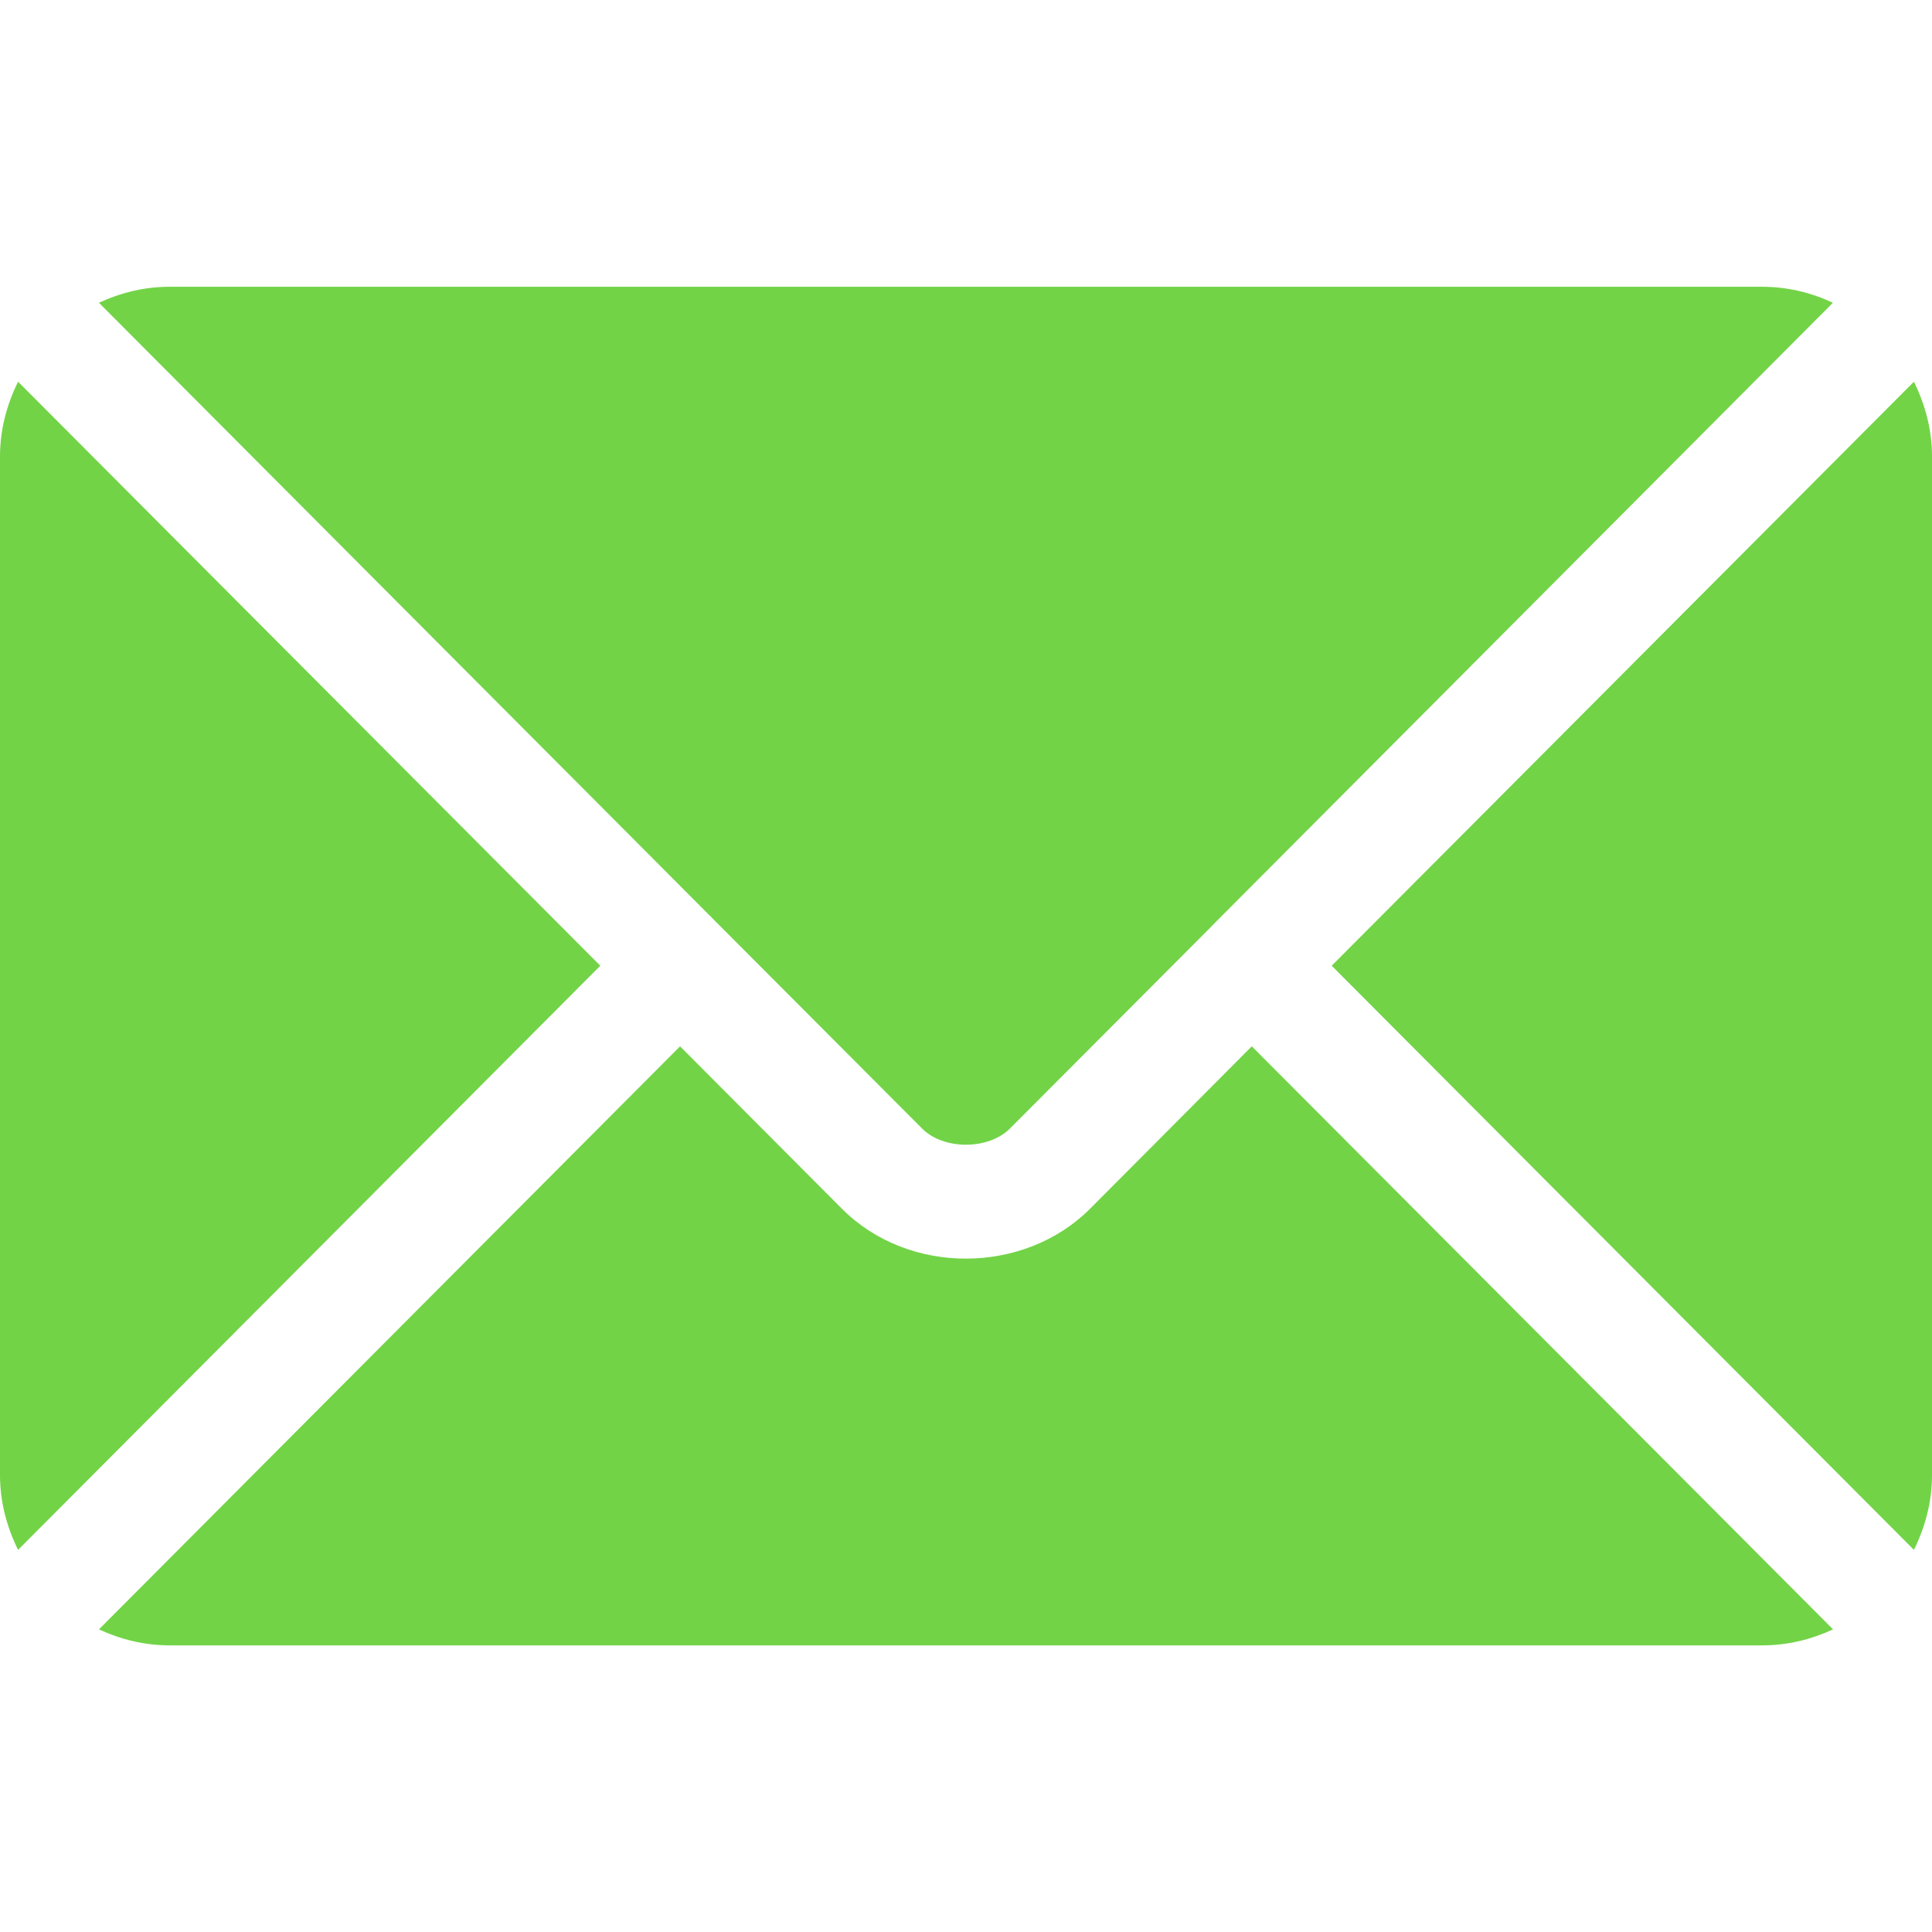 <?xml version="1.0" encoding="UTF-8"?>
<svg xmlns="http://www.w3.org/2000/svg" width="14" height="14" viewBox="0 0 14 14" fill="none">
  <path d="M9.071 7.582L7.899 8.759C7.423 9.236 6.587 9.246 6.101 8.759L4.928 7.582L0.717 11.807C0.874 11.88 1.046 11.923 1.23 11.923H12.769C12.953 11.923 13.126 11.88 13.283 11.807L9.071 7.582Z" fill="#72D347"></path>
  <path d="M12.769 2.078H1.23C1.046 2.078 0.874 2.121 0.717 2.194L5.217 6.709C5.217 6.709 5.218 6.709 5.218 6.71C5.218 6.71 5.218 6.71 5.218 6.71L6.682 8.178C6.837 8.334 7.162 8.334 7.318 8.178L8.781 6.711C8.781 6.711 8.781 6.71 8.781 6.71C8.781 6.71 8.782 6.709 8.782 6.709L13.282 2.194C13.126 2.121 12.953 2.078 12.769 2.078Z" fill="#72D347"></path>
  <path d="M0.131 2.766C0.05 2.93 0 3.112 0 3.307V10.69C0 10.884 0.05 11.067 0.131 11.231L4.35 6.998L0.131 2.766Z" fill="#72D347"></path>
  <path d="M13.869 2.766L9.65 6.998L13.869 11.231C13.95 11.067 14 10.885 14 10.69V3.307C14 3.112 13.95 2.93 13.869 2.766Z" fill="#72D347"></path>
</svg>

